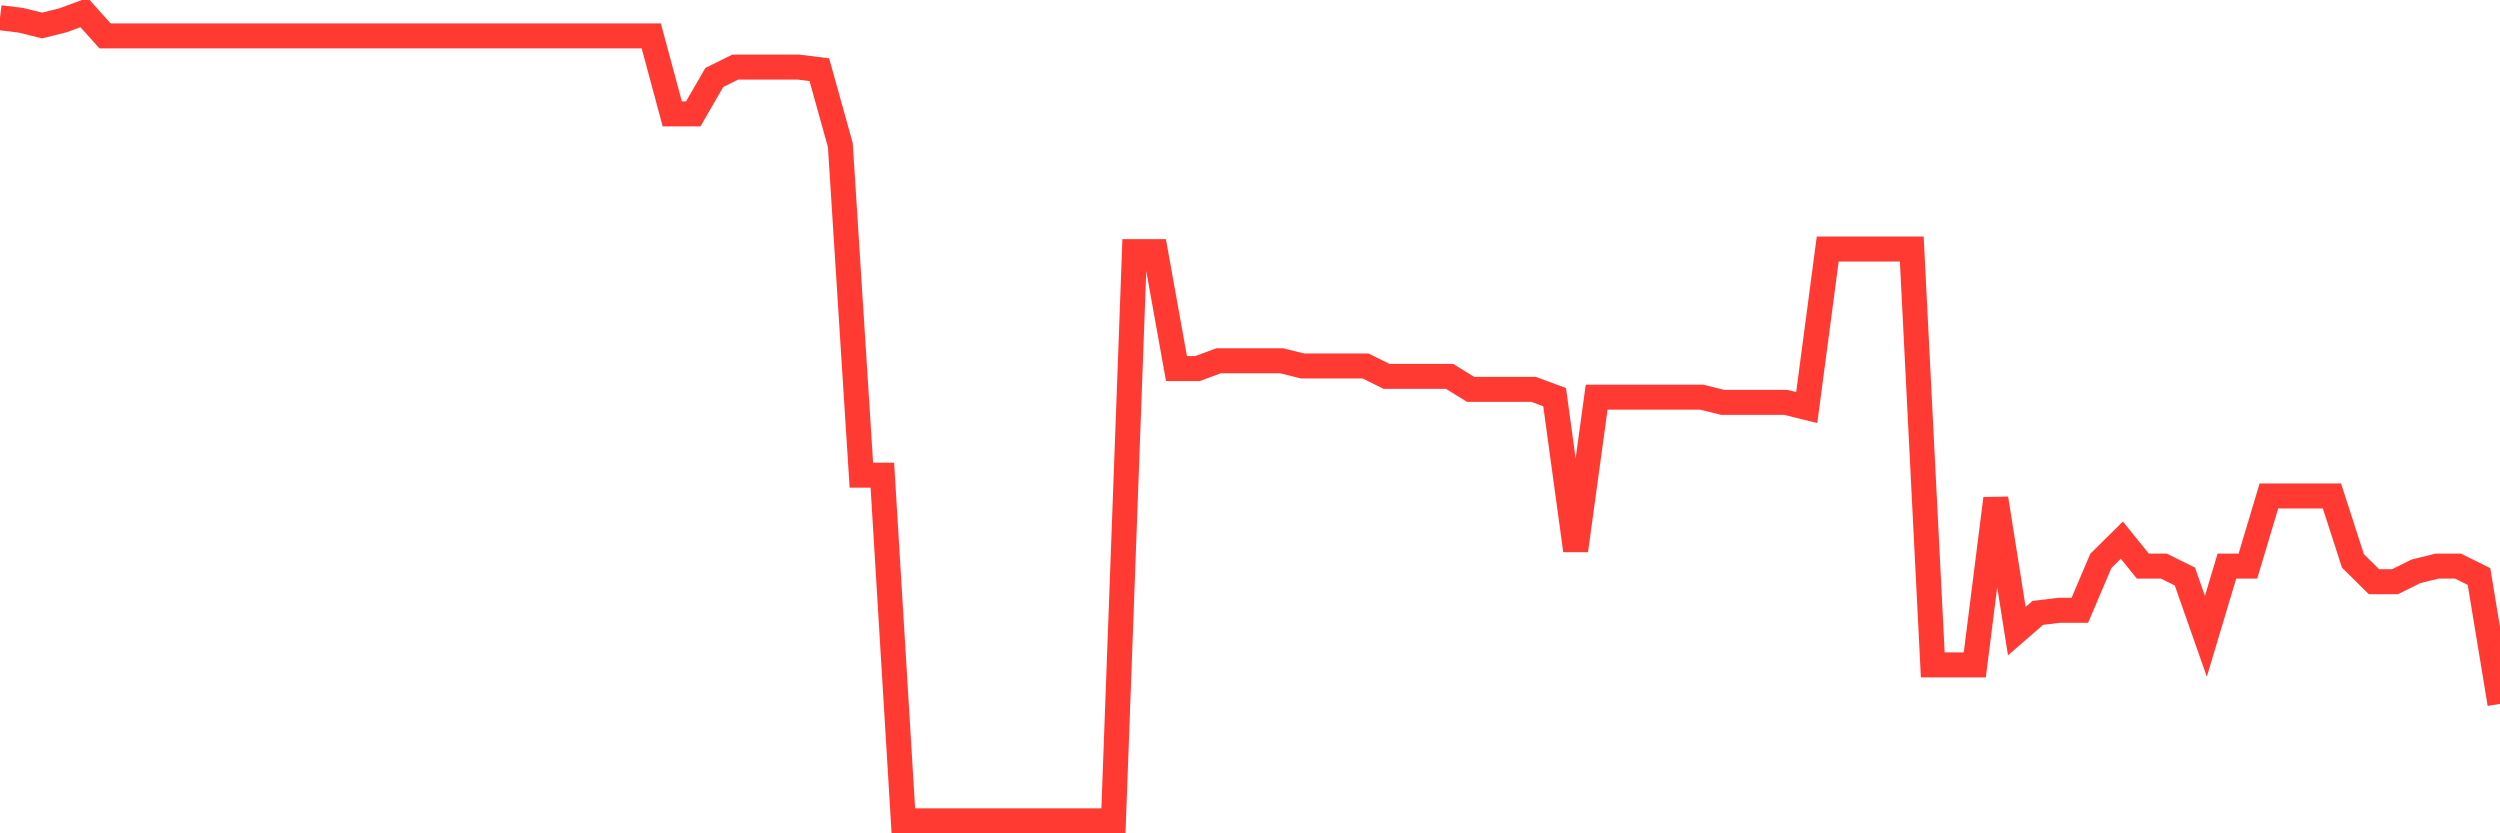 <svg
  xmlns="http://www.w3.org/2000/svg"
  xmlns:xlink="http://www.w3.org/1999/xlink"
  width="120"
  height="40"
  viewBox="0 0 120 40"
  preserveAspectRatio="none"
>
  <polyline
    points="0,0.85 1.008,0.974 2.017,1.224 3.025,0.974 4.034,0.6 5.042,1.723 6.05,1.723 7.059,1.723 8.067,1.723 9.076,1.723 10.084,1.723 11.092,1.723 12.101,1.723 13.109,1.723 14.118,1.723 15.126,1.723 16.134,1.723 17.143,1.723 18.151,1.723 19.16,1.723 20.168,1.723 21.176,1.723 22.185,1.723 23.193,1.723 24.202,1.723 25.21,1.723 26.218,1.723 27.227,1.723 28.235,1.723 29.244,1.723 30.252,1.723 31.261,1.723 32.269,5.466 33.277,5.466 34.286,3.719 35.294,3.22 36.303,3.22 37.311,3.22 38.319,3.22 39.328,3.345 40.336,6.963 41.345,22.807 42.353,22.807 43.361,39.4 44.37,39.4 45.378,39.4 46.387,39.4 47.395,39.4 48.403,39.4 49.412,39.4 50.42,39.4 51.429,39.4 52.437,39.4 53.445,39.4 54.454,12.078 55.462,12.078 56.471,17.692 57.479,17.692 58.487,17.318 59.496,17.318 60.504,17.318 61.513,17.318 62.521,17.567 63.529,17.567 64.538,17.567 65.546,17.567 66.555,18.066 67.563,18.066 68.571,18.066 69.58,18.066 70.588,18.69 71.597,18.69 72.605,18.69 73.613,18.69 74.622,19.064 75.63,26.425 76.639,19.064 77.647,19.064 78.655,19.064 79.664,19.064 80.672,19.064 81.681,19.064 82.689,19.314 83.697,19.314 84.706,19.314 85.714,19.314 86.723,19.563 87.731,11.953 88.739,11.953 89.748,11.953 90.756,11.953 91.765,11.953 92.773,31.914 93.782,31.914 94.79,31.914 95.798,23.93 96.807,30.293 97.815,29.419 98.824,29.295 99.832,29.295 100.84,26.924 101.849,25.926 102.857,27.174 103.866,27.174 104.874,27.673 105.882,30.542 106.891,27.174 107.899,27.174 108.908,23.805 109.916,23.805 110.924,23.805 111.933,23.805 112.941,26.924 113.95,27.922 114.958,27.922 115.966,27.423 116.975,27.174 117.983,27.174 118.992,27.673 120,33.786"
    fill="none"
    stroke="#ff3a33"
    stroke-width="1.2"
  >
  </polyline>
</svg>
